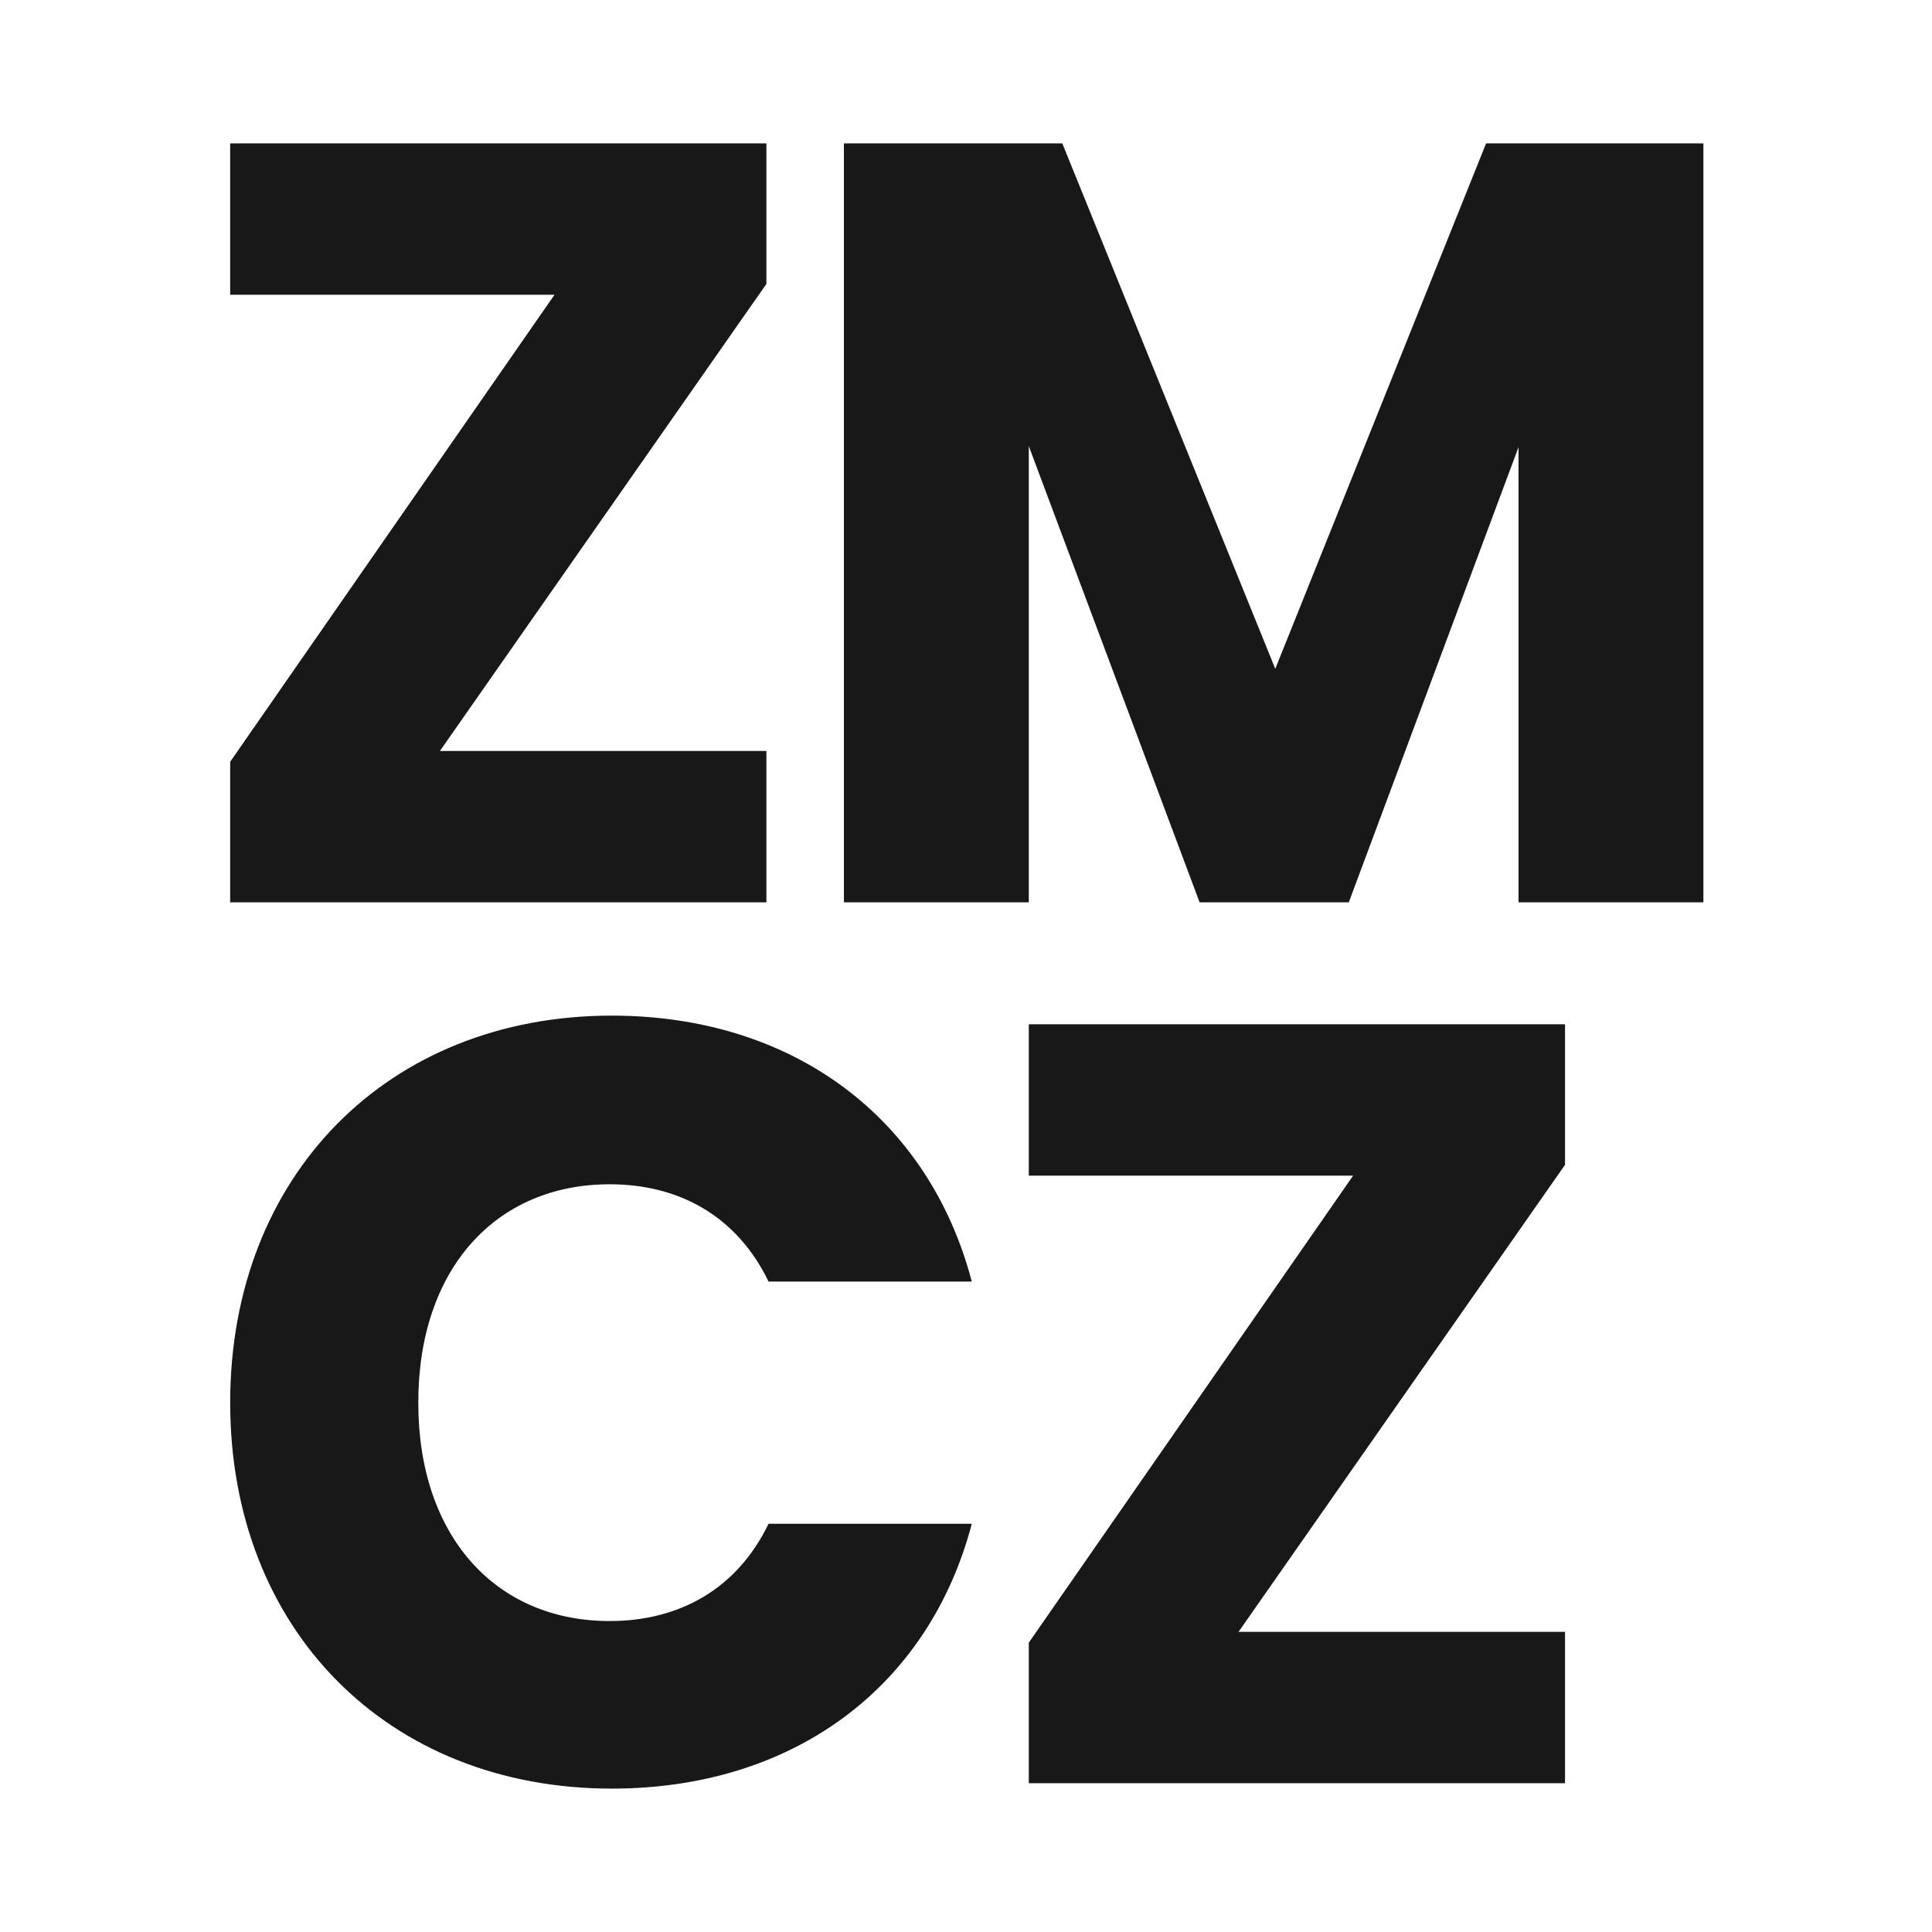 <svg width="512" height="512" viewBox="0 0 512 512" fill="none" xmlns="http://www.w3.org/2000/svg">
<path d="M414.747 271.445V308.69L328.224 432.458H414.747V472.568H272.643V435.323L358.593 311.555H272.643V271.445H414.747Z" fill="#181818"/>
<path d="M61 371.719C61 311.554 102.829 269.152 162.135 269.152C209.98 269.152 246.079 296.083 257.539 339.631H203.677C195.369 322.441 180.184 313.846 161.562 313.846C131.479 313.846 110.851 336.193 110.851 371.719C110.851 407.245 131.479 429.592 161.562 429.592C180.184 429.592 195.369 420.997 203.677 403.807H257.539C246.079 447.355 209.98 474 162.135 474C102.829 474 61 431.884 61 371.719Z" fill="#181818"/>
<path d="M223.647 239.123V38H281.52L337.961 177.239L393.828 38H451.415V239.123H402.423V118.507L357.443 239.123H317.906L272.639 118.22V239.123H223.647Z" fill="#181818"/>
<path d="M203.104 38V75.245L116.581 199.013H203.104V239.123H61V201.878L146.95 78.11H61V38H203.104Z" fill="#181818"/>
</svg>
